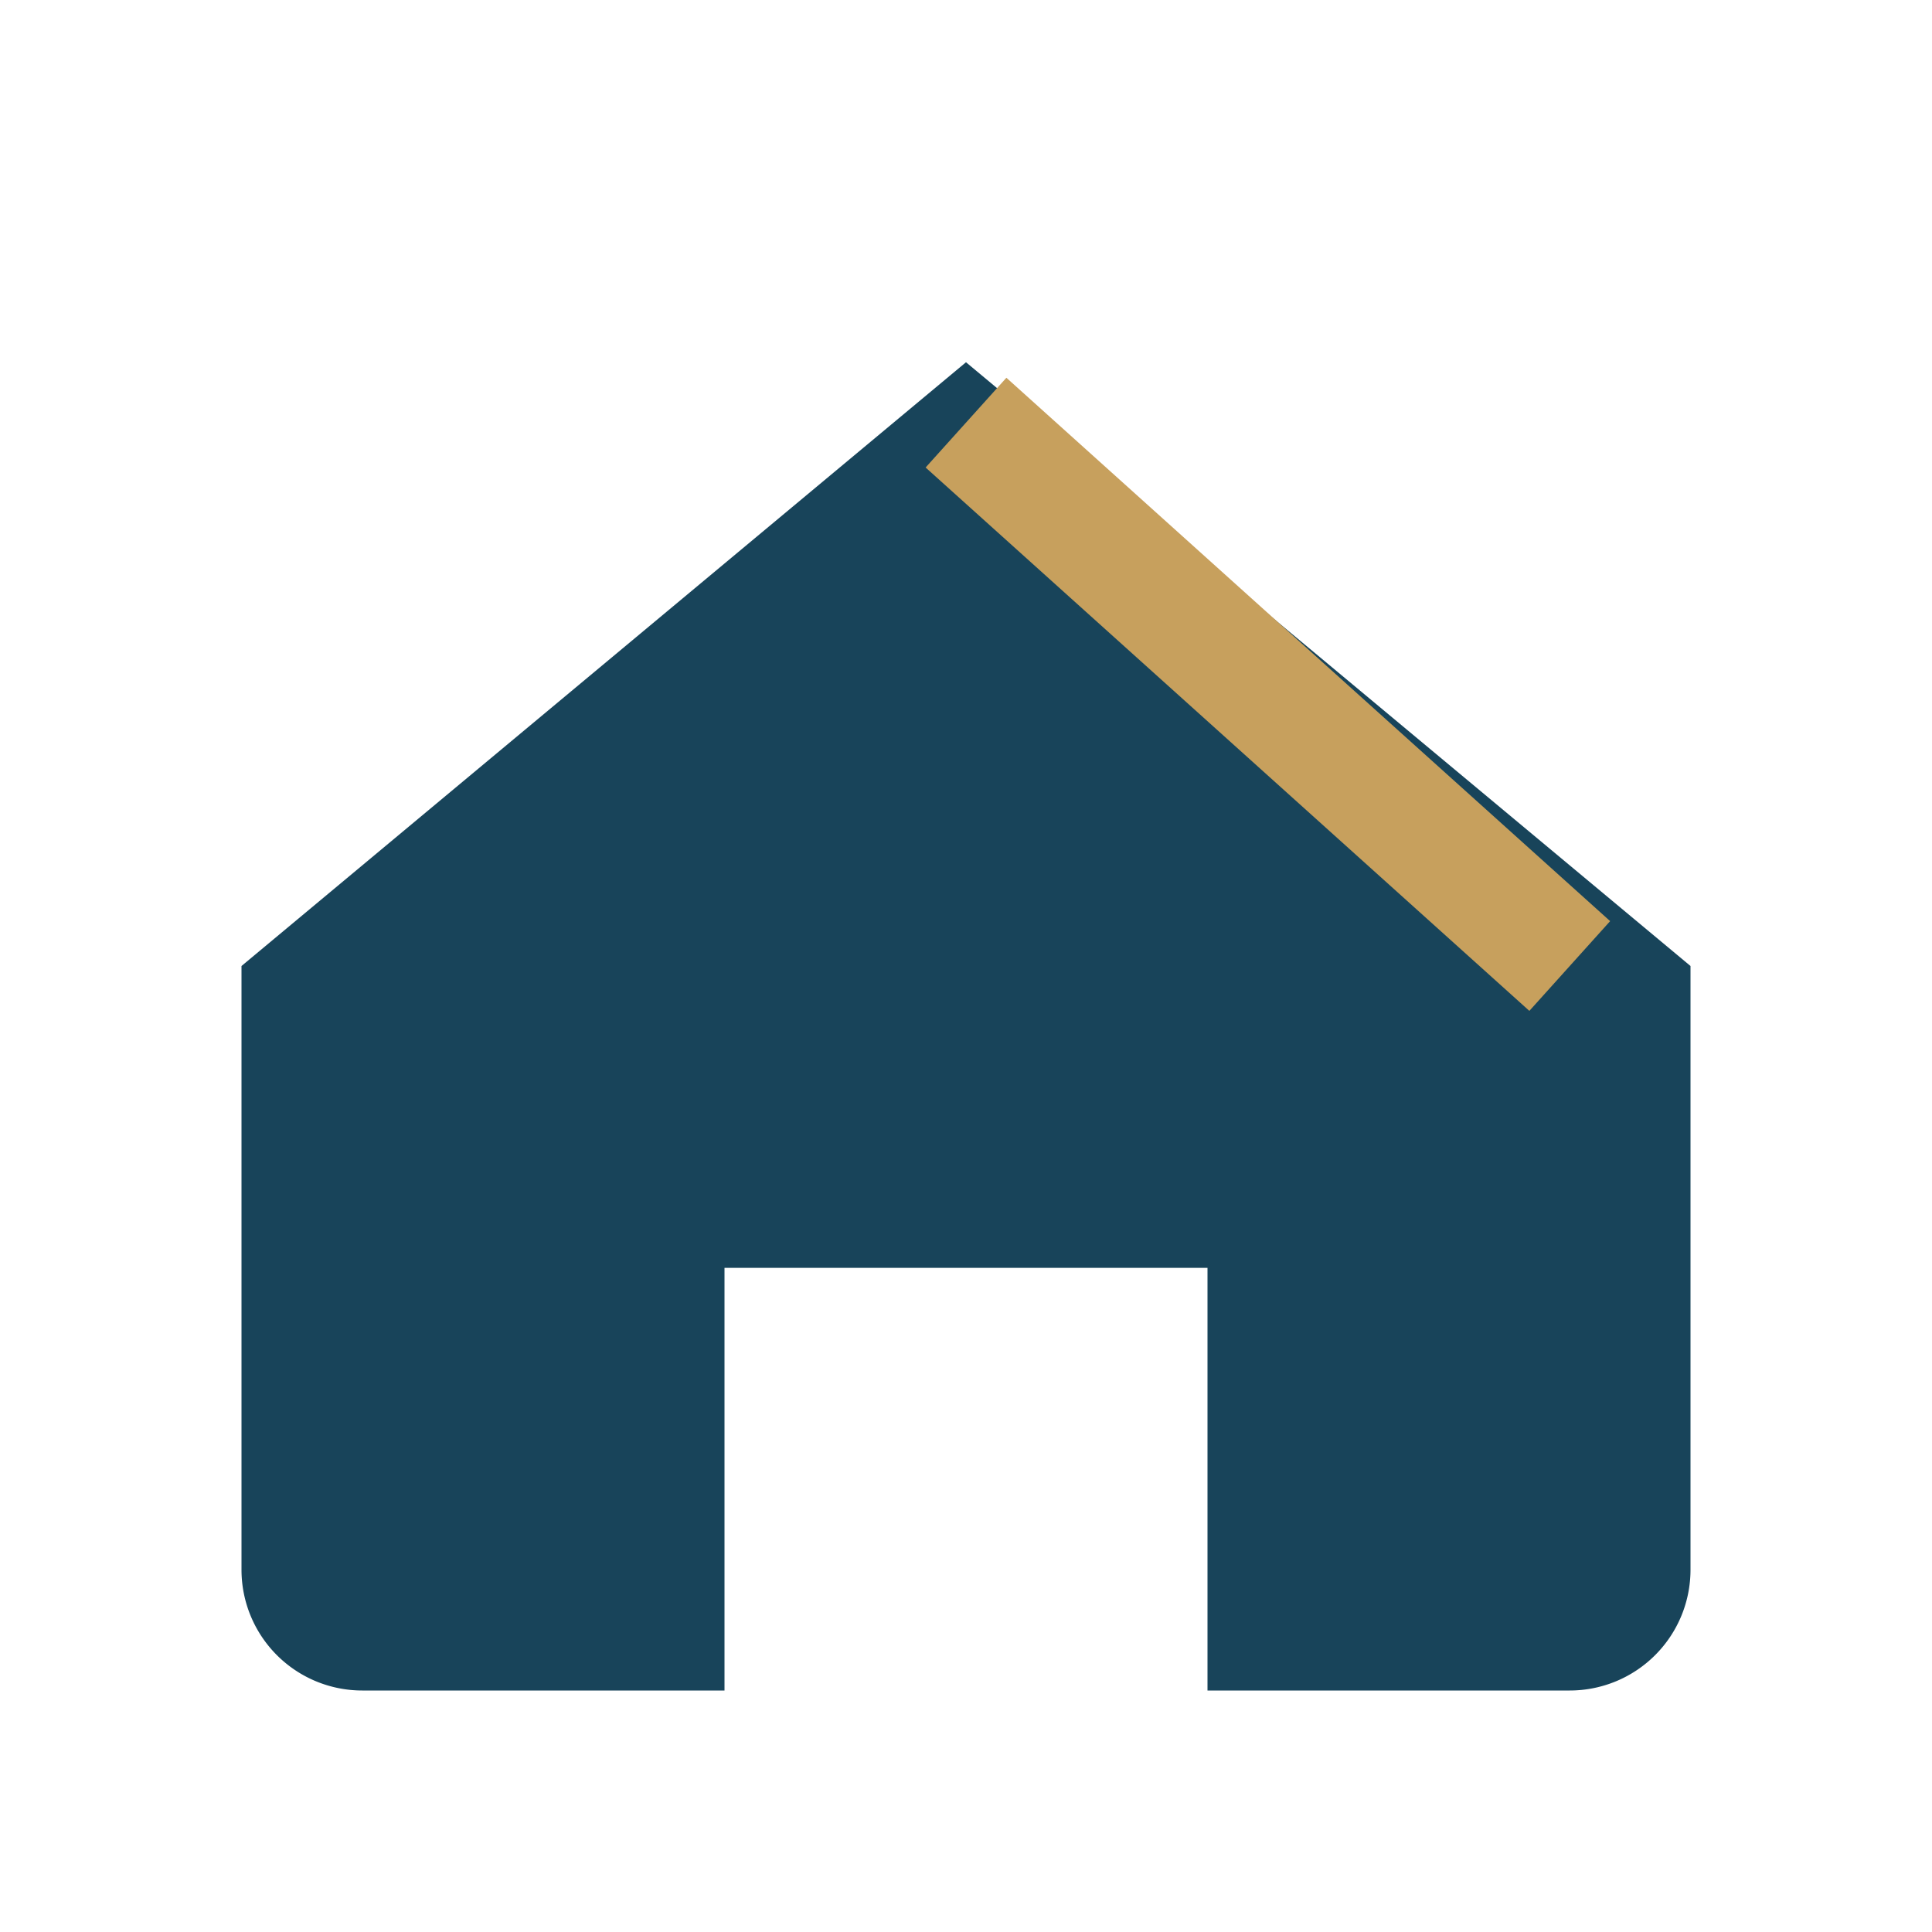 <?xml version="1.0" encoding="UTF-8"?>
<svg xmlns="http://www.w3.org/2000/svg" width="32" height="32" viewBox="0 0 32 32"><path d="M4 16l12-10 12 10v10a2 2 0 0 1-2 2h-6v-7h-8v7H6a2 2 0 0 1-2-2z" fill="#18445A"/><path d="M16 7l10 9" stroke="#C7A05D" stroke-width="2" fill="none"/></svg>